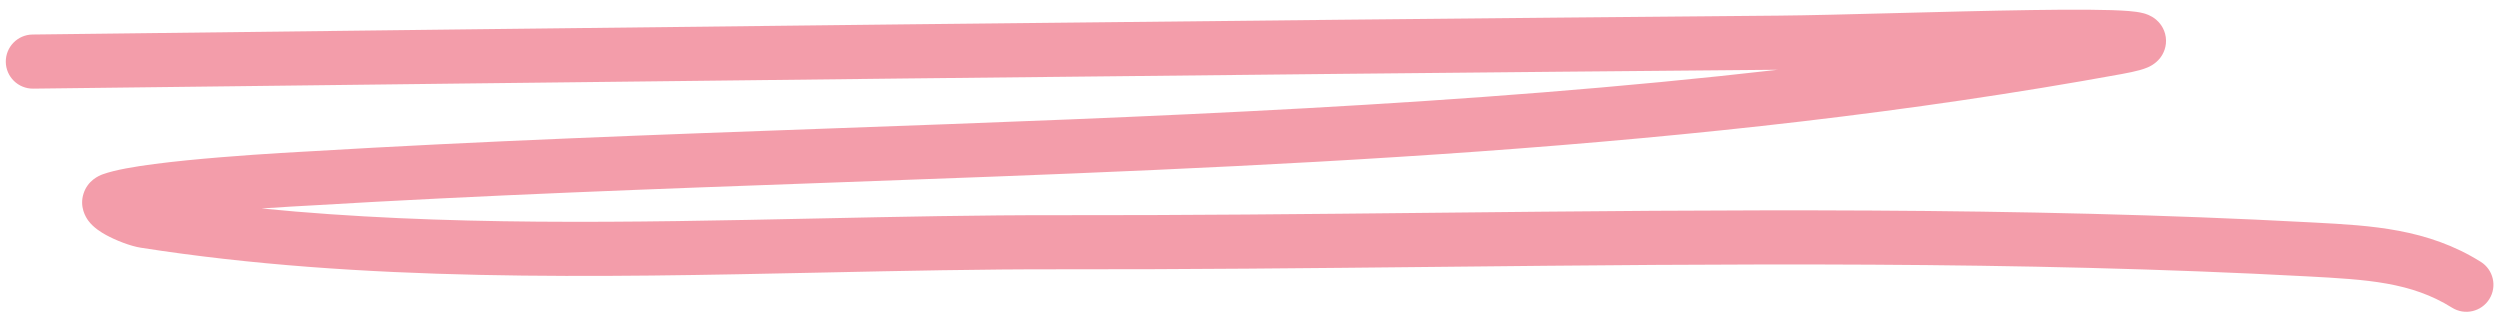 <?xml version="1.0" encoding="UTF-8"?> <svg xmlns="http://www.w3.org/2000/svg" width="231" height="29" viewBox="0 0 231 29" fill="none"><path fill-rule="evenodd" clip-rule="evenodd" d="M164.274 6.446C110.538 6.911 56.804 7.545 3.065 8.19C1.685 8.206 0.552 7.101 0.535 5.72C0.519 4.339 1.625 3.207 3.005 3.19C56.791 2.545 110.582 1.91 164.375 1.444C167.008 1.422 170.857 1.322 175.039 1.213C179.219 1.104 183.732 0.987 187.7 0.929C191.557 0.873 194.933 0.873 196.711 1.021C197.134 1.056 197.634 1.111 198.058 1.225L198.067 1.227C198.212 1.265 198.742 1.407 199.224 1.814C199.507 2.054 199.996 2.576 200.116 3.42C200.242 4.309 199.883 4.99 199.596 5.358C199.156 5.923 198.579 6.169 198.439 6.229L198.427 6.234C198.187 6.337 197.938 6.415 197.722 6.475C197.28 6.598 196.715 6.719 196.049 6.84C156.915 13.979 116.576 15.436 76.694 16.877C60.59 17.458 44.56 18.037 28.715 18.987C28.692 18.988 28.634 18.991 28.544 18.996C28.005 19.025 26.32 19.115 24.165 19.262C40.939 20.917 58.315 20.55 75.511 20.187C83.012 20.029 90.48 19.871 97.849 19.883C109.348 19.9 120.905 19.781 132.49 19.661C159.434 19.382 186.53 19.102 213.408 20.541C213.562 20.549 213.717 20.557 213.871 20.565C219.096 20.843 224.305 21.119 229.219 24.19C230.39 24.922 230.746 26.464 230.014 27.635C229.282 28.806 227.74 29.162 226.569 28.43C222.786 26.066 218.765 25.835 213.141 25.534C186.428 24.104 159.593 24.381 132.723 24.66C121.1 24.78 109.47 24.9 97.841 24.883C90.728 24.872 83.421 25.026 76.014 25.183C55.109 25.625 33.407 26.084 13.013 22.889C12.042 22.736 10.712 22.216 9.79 21.709C9.404 21.496 8.657 21.061 8.163 20.394C7.92 20.066 7.324 19.109 7.721 17.88C8.108 16.681 9.119 16.238 9.506 16.1C10.652 15.691 12.449 15.392 14.264 15.155C16.158 14.908 18.335 14.699 20.391 14.531C22.451 14.361 24.412 14.23 25.881 14.14C26.616 14.095 27.229 14.06 27.671 14.036C27.892 14.024 28.07 14.014 28.199 14.007L28.399 13.996L28.416 13.995C44.522 13.031 60.705 12.446 76.892 11.862C106.141 10.806 135.407 9.75 164.274 6.446ZM11.959 17.178C11.96 17.178 11.964 17.182 11.973 17.189C11.963 17.182 11.959 17.178 11.959 17.178Z" fill="#F39DAA"></path></svg> 